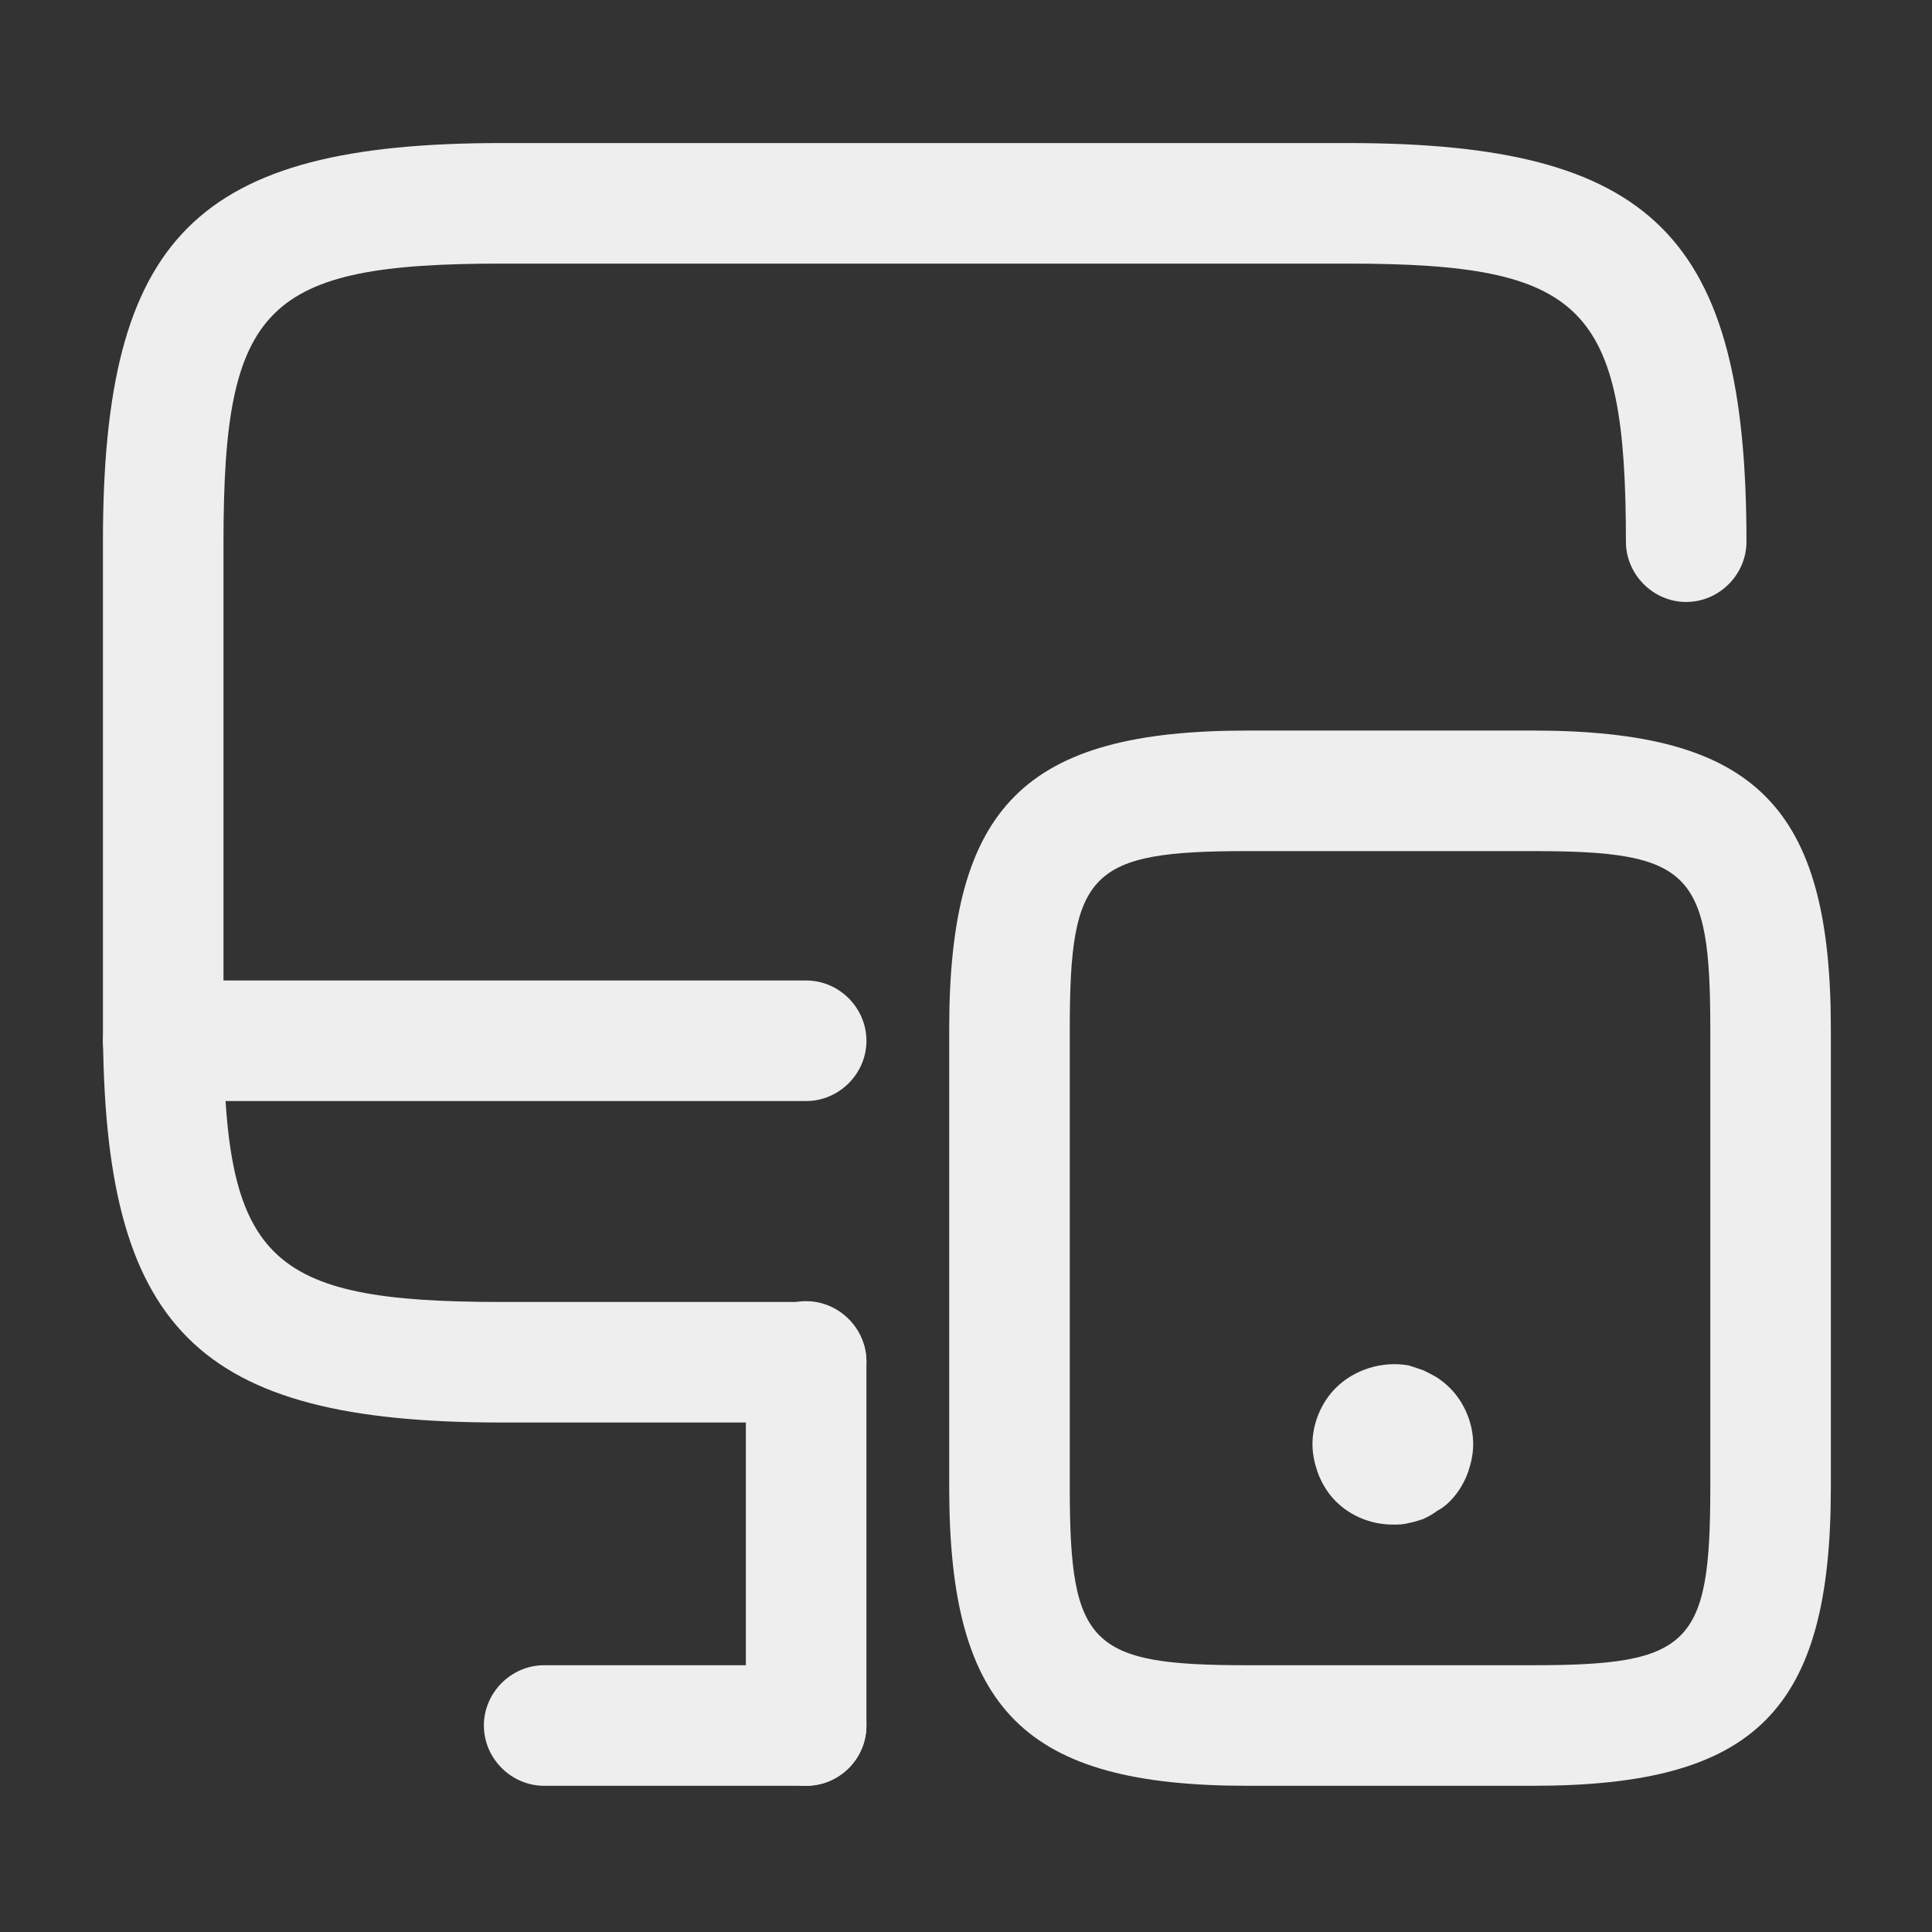 <?xml version="1.0" encoding="UTF-8"?> <svg xmlns="http://www.w3.org/2000/svg" width="136" height="136" viewBox="0 0 136 136" fill="none"><rect x="0" y="0" width="136" height="136" fill="#333333" stroke="none"/><path d="M56.748 100.136H35.307C13.809 100.136 7.246 93.573 7.246 72.075V38.131C7.246 16.633 13.809 10.07 35.307 10.07H94.879C116.377 10.07 122.94 16.633 122.94 38.131C122.94 40.45 121.017 42.374 118.697 42.374C116.377 42.374 114.454 40.45 114.454 38.131C114.454 21.498 111.512 18.556 94.879 18.556H35.307C18.674 18.556 15.732 21.498 15.732 38.131V72.075C15.732 88.708 18.674 91.65 35.307 91.65H56.748C59.068 91.65 60.992 93.573 60.992 95.893C60.992 98.213 59.068 100.136 56.748 100.136Z" fill="#EEEEEE"></path><path d="M56.747 125.708C54.427 125.708 52.504 123.784 52.504 121.465V95.837C52.504 93.517 54.427 91.594 56.747 91.594C59.066 91.594 60.99 93.517 60.99 95.837V121.465C60.99 123.841 59.066 125.708 56.747 125.708Z" fill="#EEEEEE"></path><path d="M56.748 77.506H11.489C9.17 77.506 7.246 75.583 7.246 73.263C7.246 70.944 9.17 69.02 11.489 69.02H56.748C59.068 69.02 60.992 70.944 60.992 73.263C60.992 75.583 59.068 77.506 56.748 77.506Z" fill="#EEEEEE"></path><path d="M56.749 125.708H38.306C35.986 125.708 34.062 123.784 34.062 121.464C34.062 119.145 35.986 117.221 38.306 117.221H56.749C59.068 117.221 60.992 119.145 60.992 121.464C60.992 123.784 59.068 125.708 56.749 125.708Z" fill="#EEEEEE"></path><path d="M107.891 125.708H87.807C72.136 125.708 66.818 120.39 66.818 104.719V72.415C66.818 56.744 72.136 51.426 87.807 51.426H107.891C123.562 51.426 128.88 56.744 128.88 72.415V104.719C128.88 120.446 123.562 125.708 107.891 125.708ZM87.807 59.912C76.719 59.912 75.305 61.326 75.305 72.415V104.719C75.305 115.807 76.719 117.221 87.807 117.221H107.891C118.98 117.221 120.394 115.807 120.394 104.719V72.415C120.394 61.326 118.98 59.912 107.891 59.912H87.807Z" fill="#EEEEEE"></path><path d="M98.046 107.321C96.575 107.321 95.104 106.755 94.029 105.68C93.52 105.171 93.124 104.549 92.841 103.87C92.558 103.134 92.389 102.399 92.389 101.664C92.389 100.193 93.011 98.722 94.029 97.703C95.331 96.402 97.311 95.78 99.178 96.119C99.517 96.233 99.856 96.346 100.196 96.459C100.535 96.629 100.875 96.798 101.158 96.968C101.497 97.194 101.78 97.421 102.063 97.703C103.081 98.722 103.703 100.193 103.703 101.664C103.703 102.399 103.534 103.134 103.251 103.87C102.968 104.549 102.572 105.171 102.063 105.68C101.78 105.963 101.497 106.189 101.158 106.359C100.875 106.586 100.535 106.755 100.196 106.925C99.856 107.038 99.517 107.151 99.178 107.208C98.781 107.321 98.442 107.321 98.046 107.321Z" fill="#EEEEEE"></path></svg> 